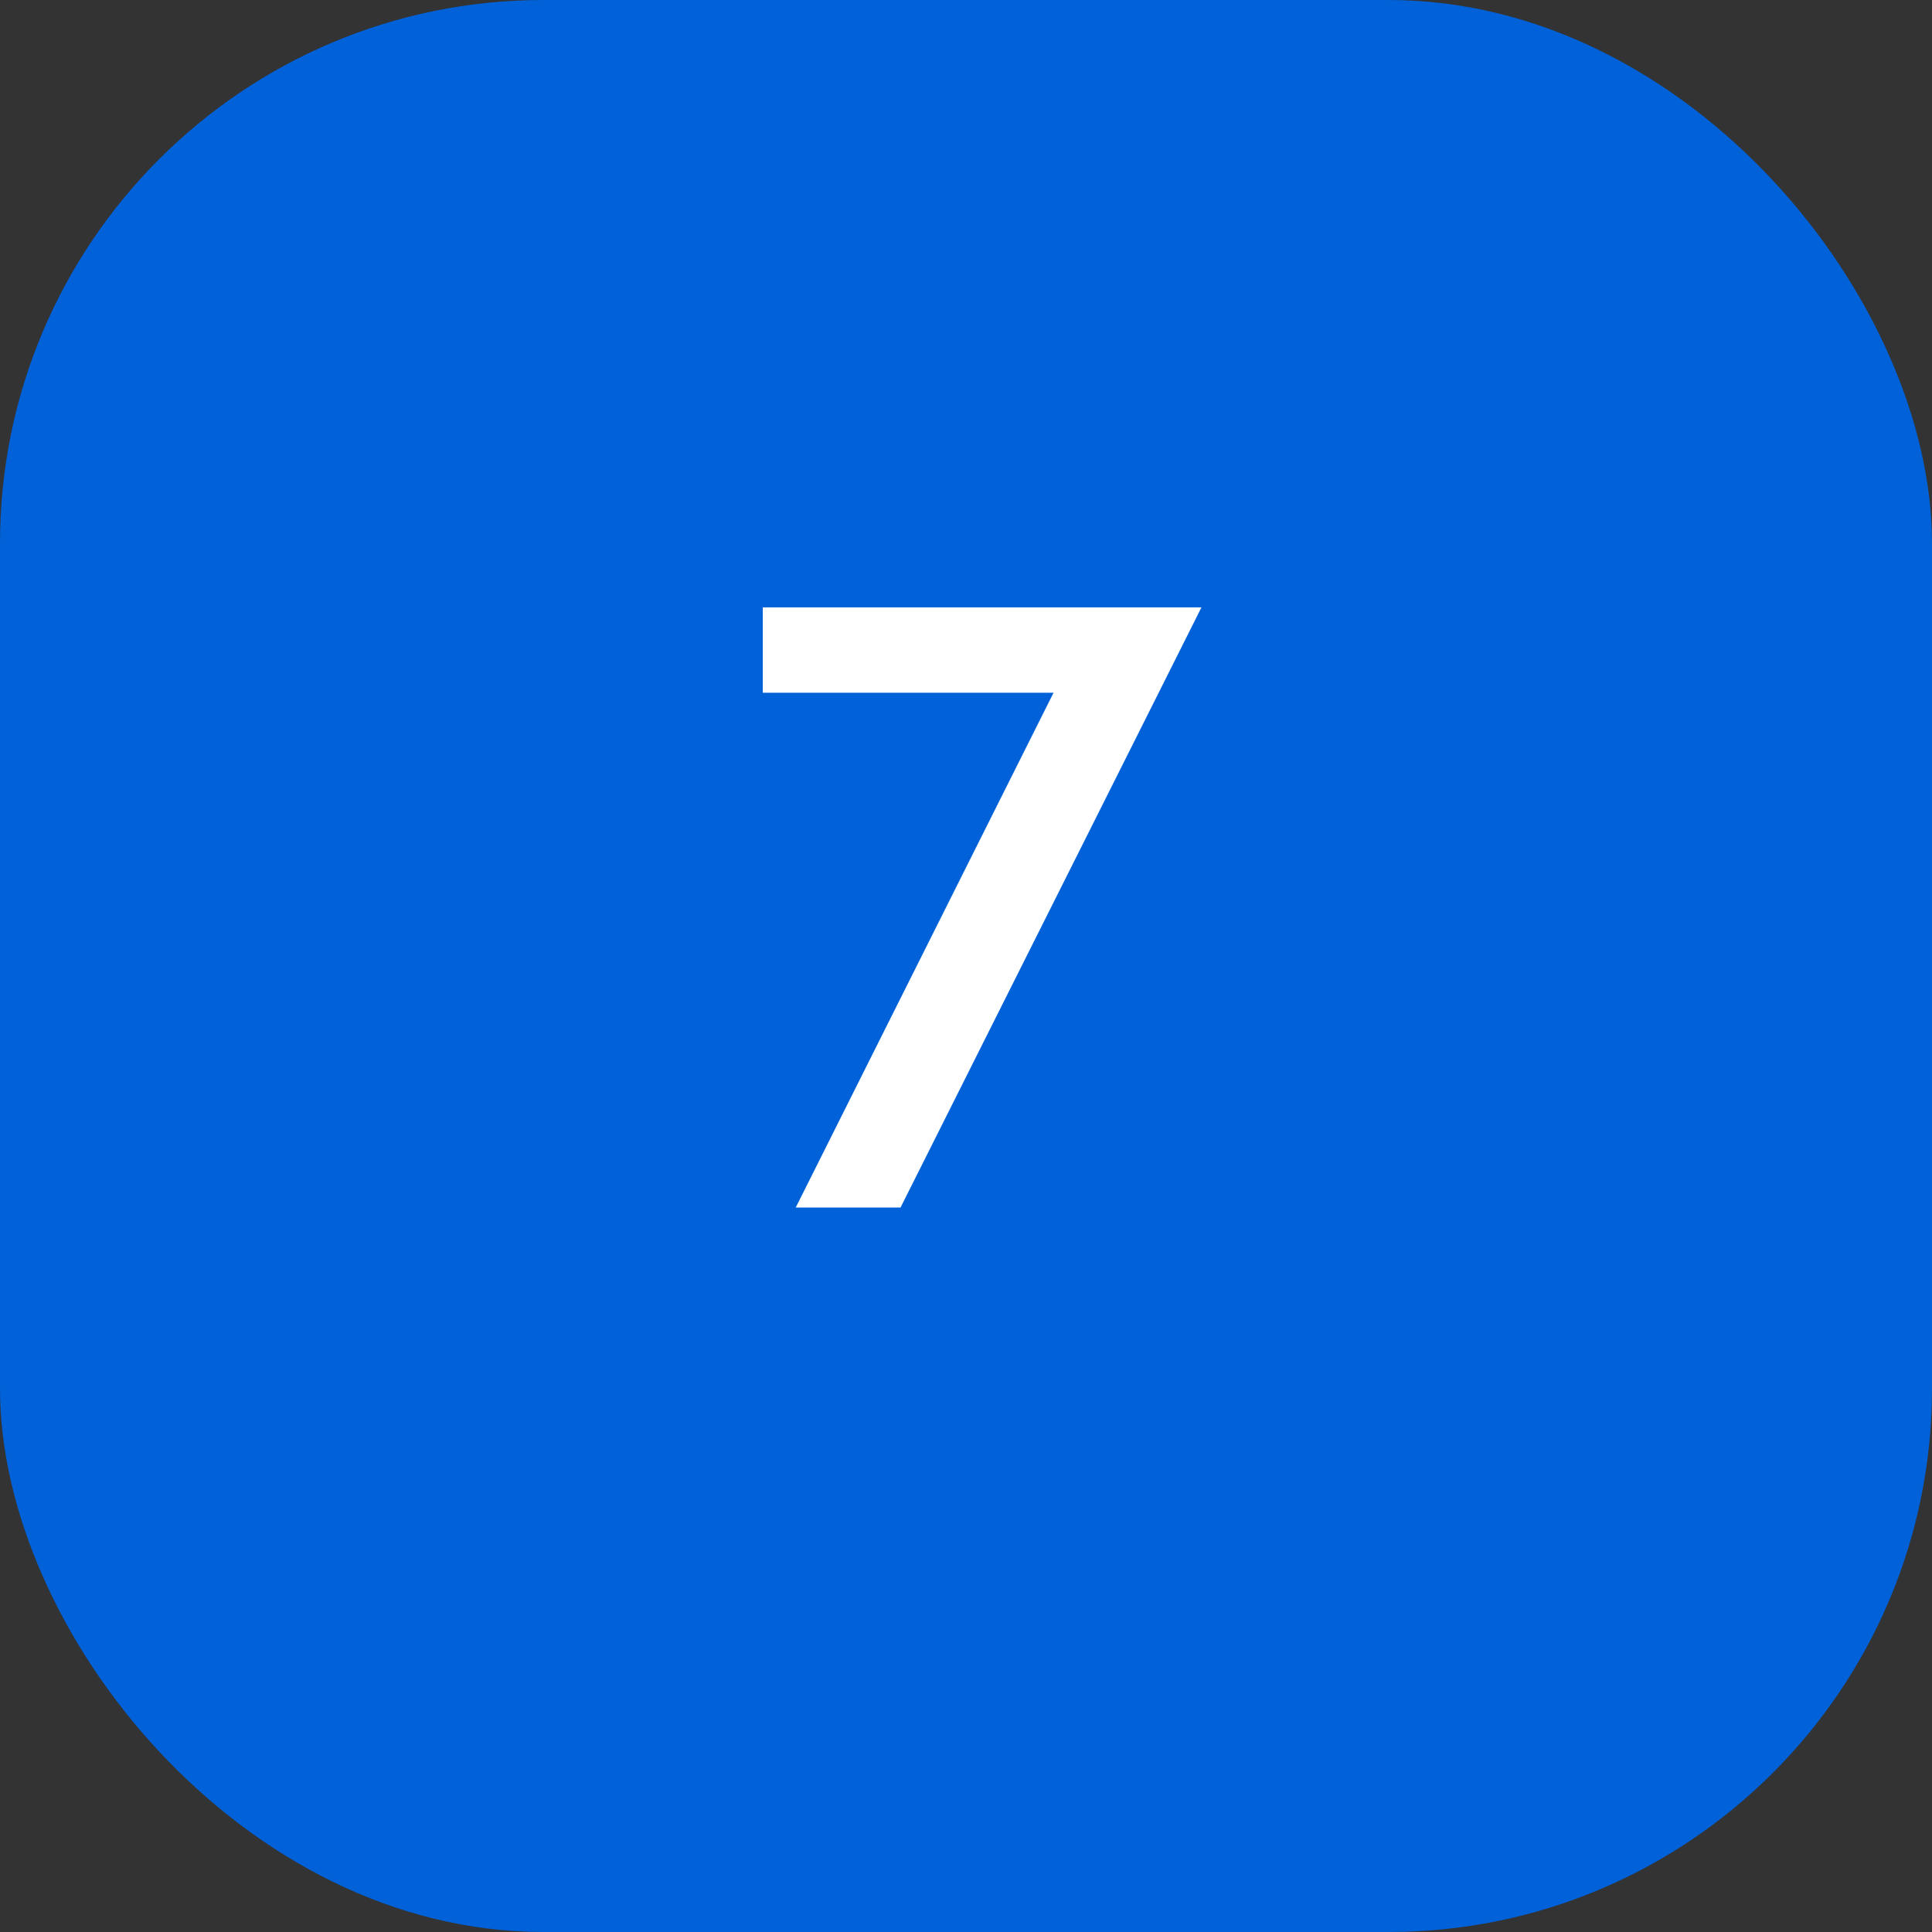 <svg width="64" height="64" viewBox="0 0 64 64" fill="none" xmlns="http://www.w3.org/2000/svg">
<rect x="0" y="0" width="64" height="64" fill="#333333" stroke="none"/>
<rect width="64" height="64" rx="18" fill="#0061D9"/>
<path d="M34.9 22.948H25.268V20.12H39.8L29.832 40H26.36L34.9 22.948Z" fill="white"/>
</svg>
